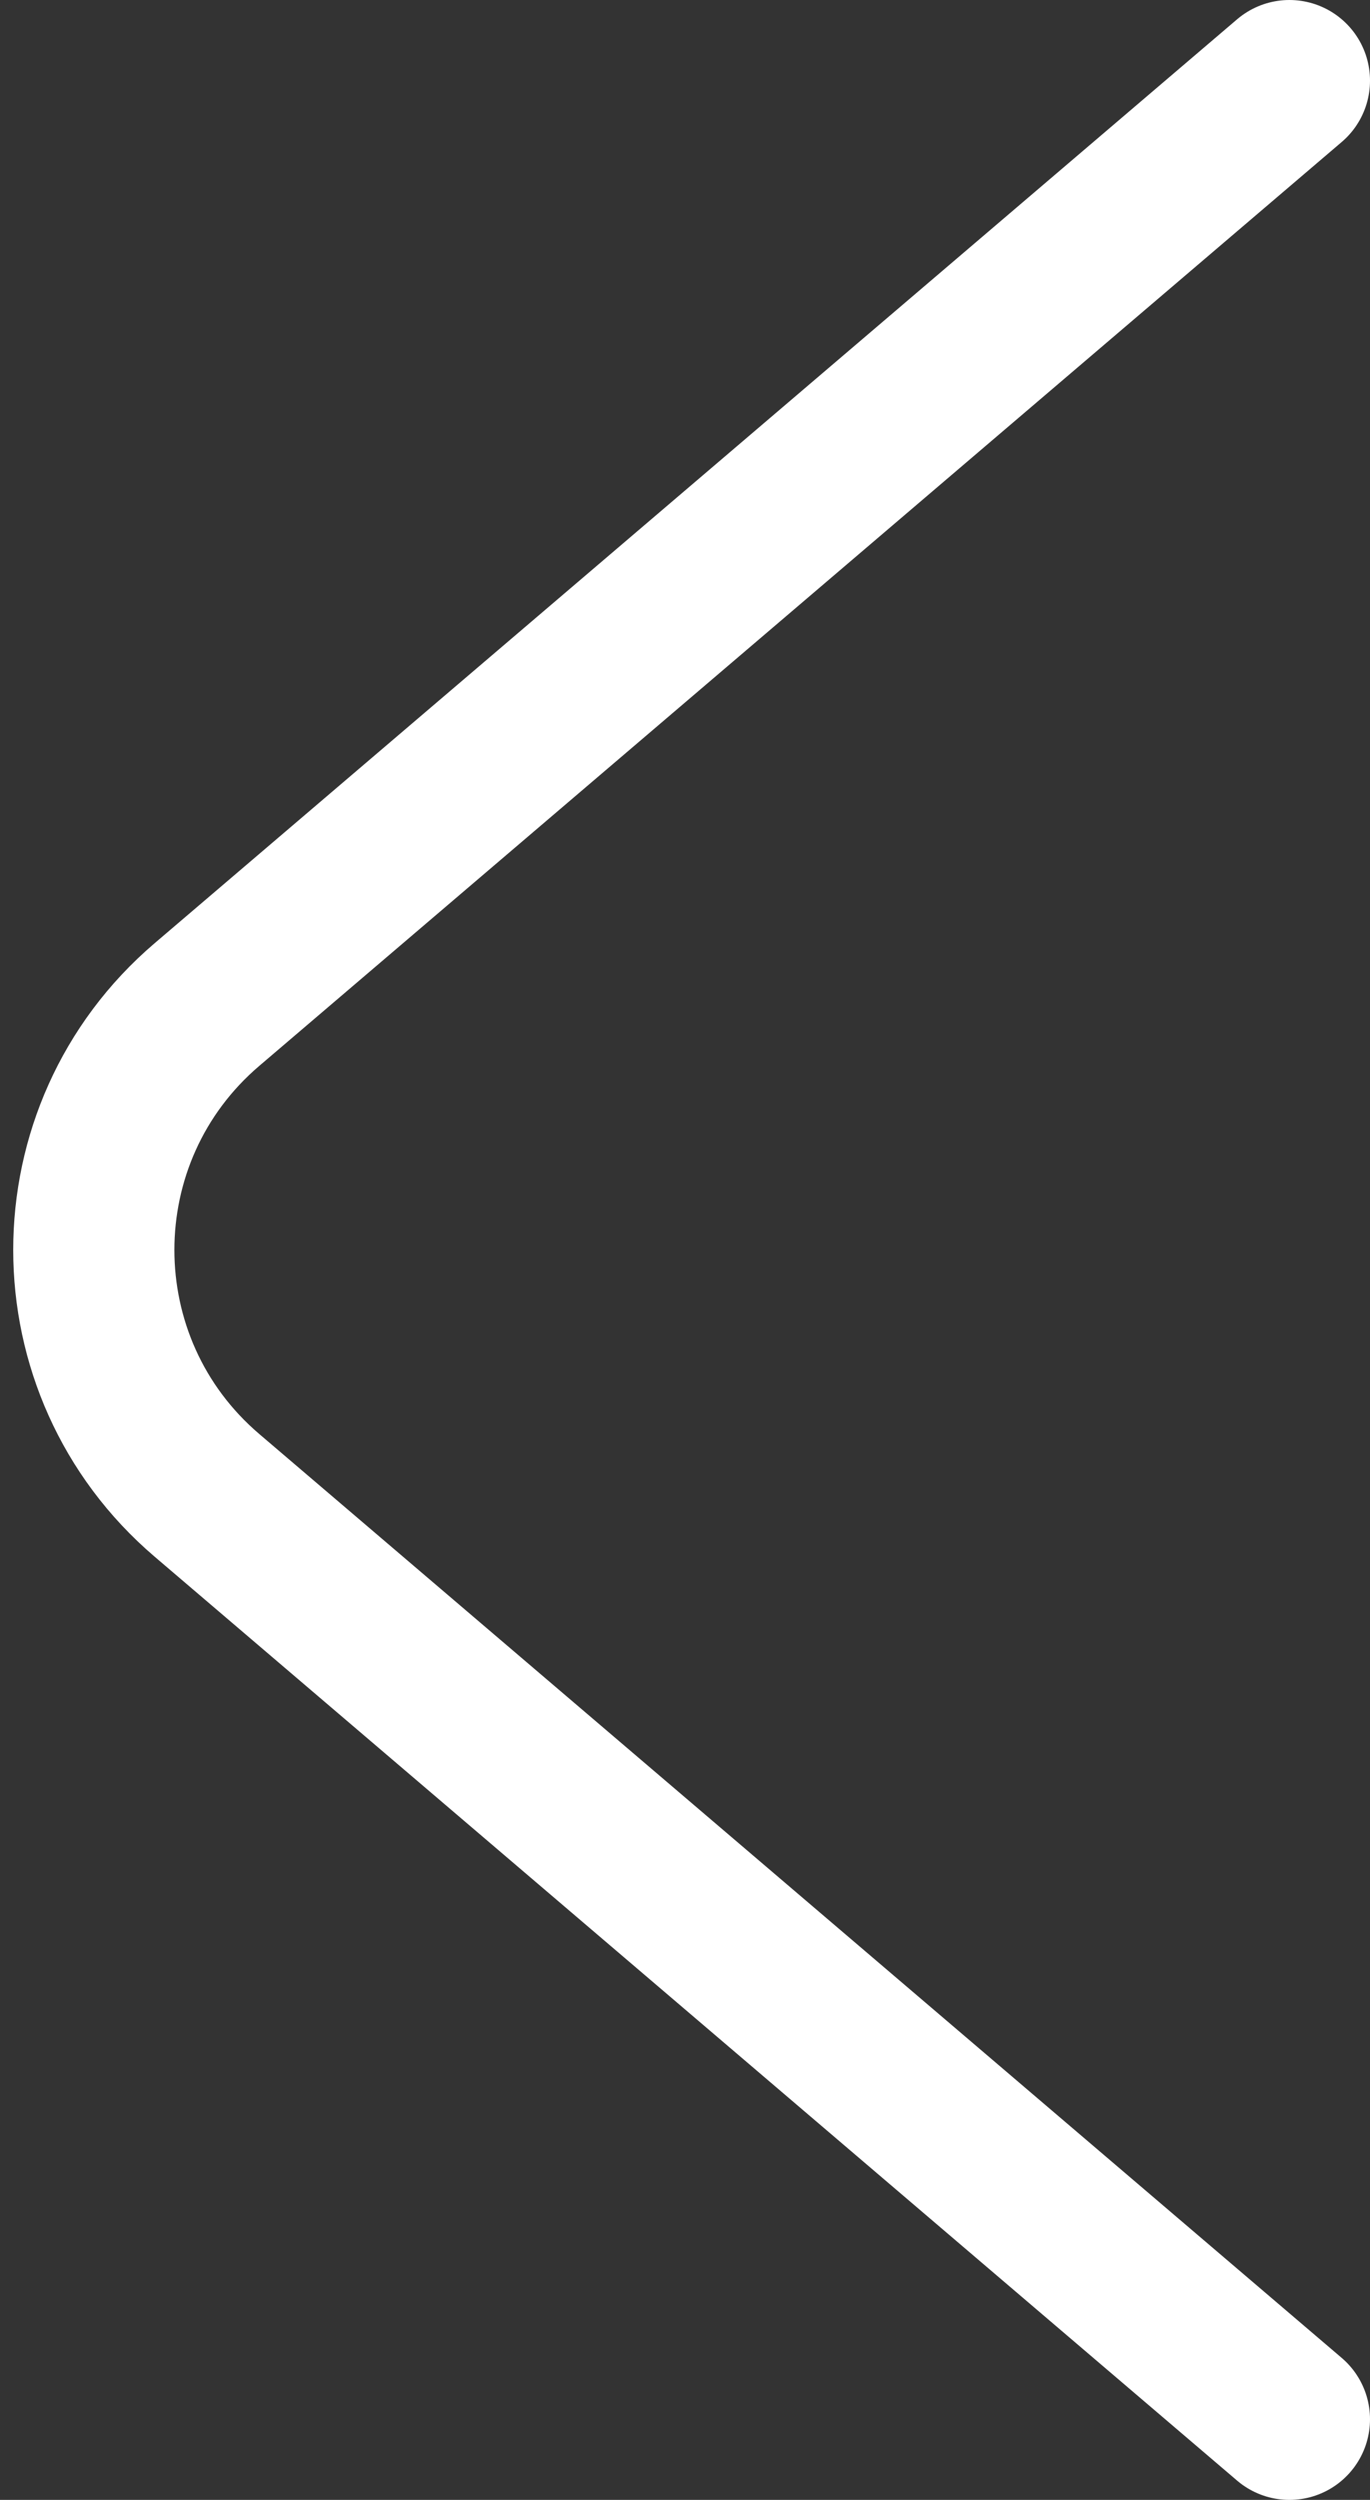 <?xml version="1.0" encoding="UTF-8"?> <svg xmlns="http://www.w3.org/2000/svg" width="17" height="31" viewBox="0 0 17 31" fill="none"><rect x="0" y="0" width="17" height="31" fill="#333333" stroke="none"/><path d="M16 1L2.568 12.457C0.696 14.054 0.696 16.946 2.568 18.543L16 30" stroke="white" stroke-width="2" stroke-linecap="round" stroke-linejoin="round"></path></svg> 